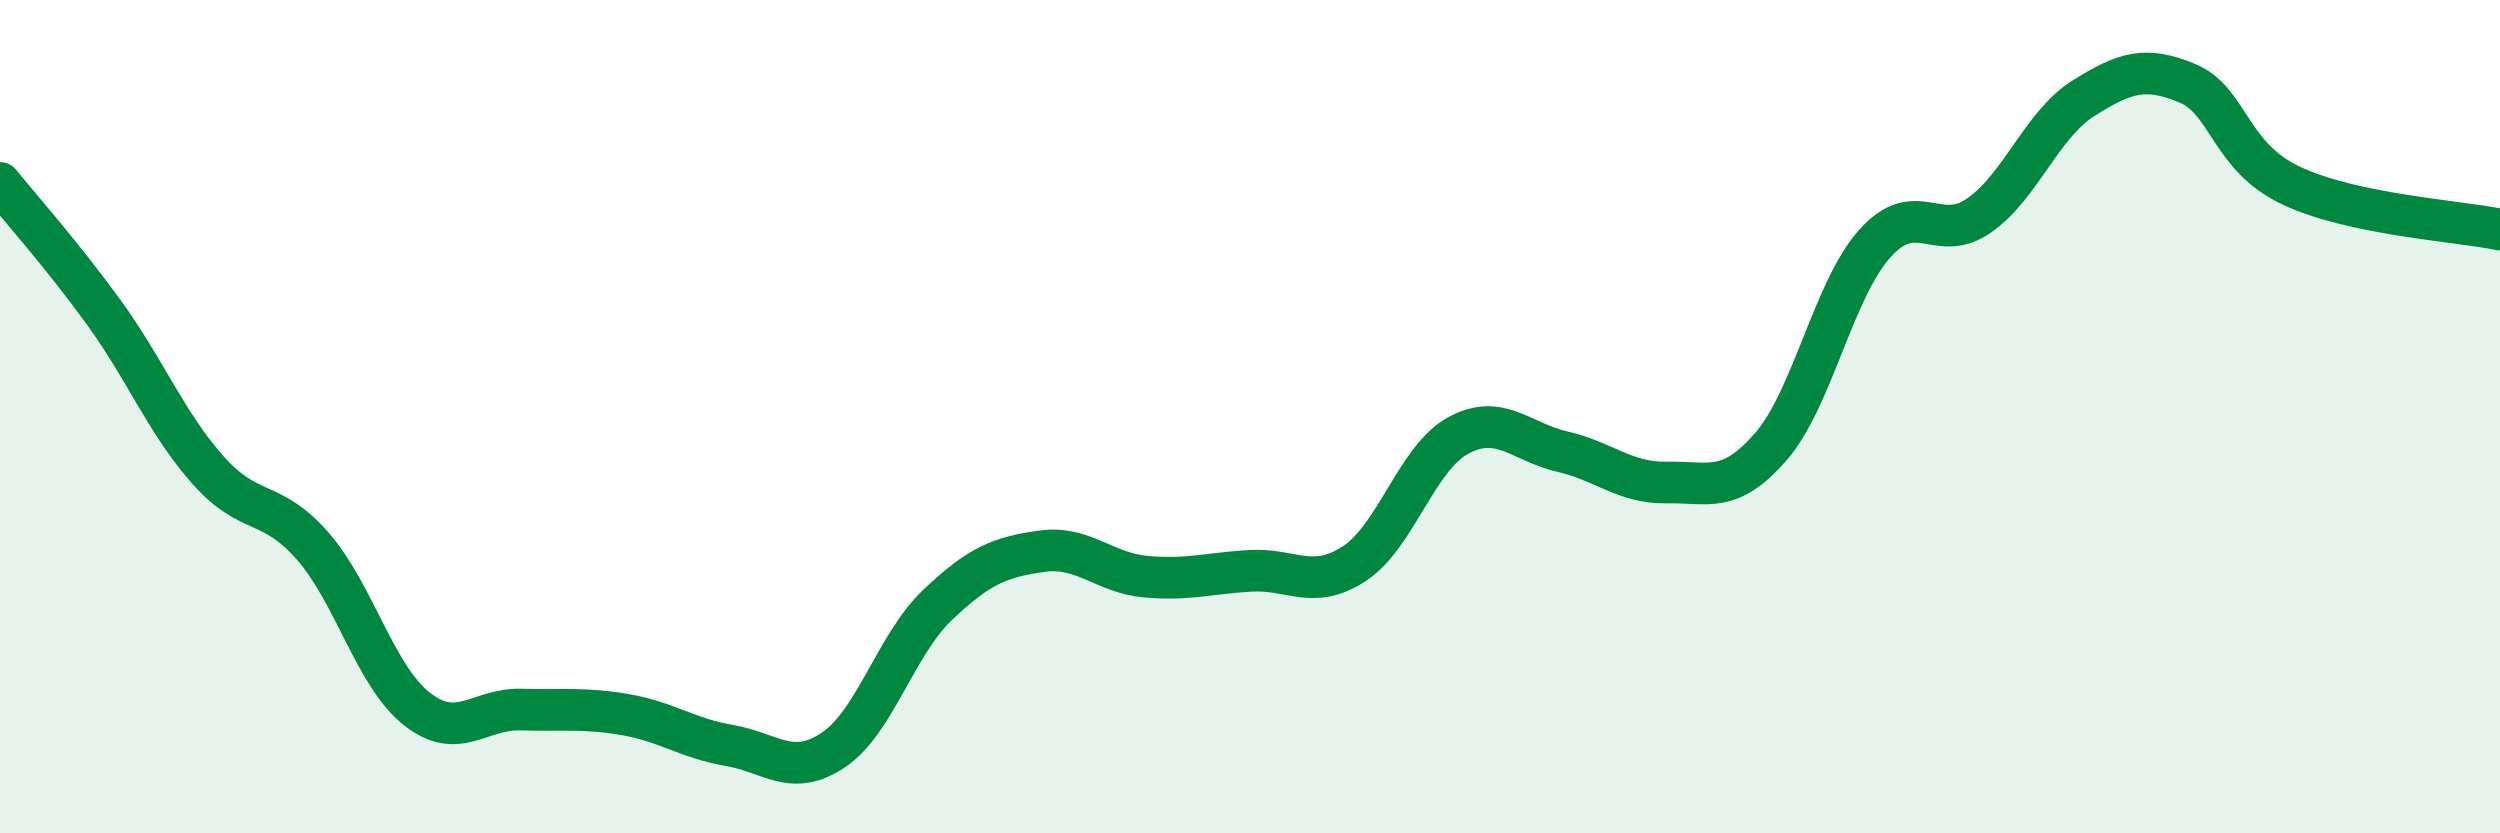
    <svg width="60" height="20" viewBox="0 0 60 20" xmlns="http://www.w3.org/2000/svg">
      <path
        d="M 0,4.39 C 0.5,5.01 1.5,6.13 2.5,7.51 C 3.5,8.89 4,10.17 5,11.29 C 6,12.41 6.5,11.96 7.5,13.1 C 8.5,14.24 9,16.22 10,17.01 C 11,17.8 11.5,17 12.5,17.03 C 13.5,17.06 14,16.98 15,17.15 C 16,17.32 16.5,17.72 17.5,17.89 C 18.5,18.06 19,18.67 20,18 C 21,17.33 21.5,15.47 22.5,14.52 C 23.5,13.57 24,13.37 25,13.23 C 26,13.09 26.5,13.75 27.5,13.84 C 28.5,13.93 29,13.76 30,13.7 C 31,13.64 31.5,14.18 32.5,13.53 C 33.5,12.88 34,10.99 35,10.45 C 36,9.91 36.5,10.61 37.5,10.84 C 38.5,11.07 39,11.6 40,11.58 C 41,11.56 41.5,11.87 42.5,10.72 C 43.5,9.57 44,6.95 45,5.84 C 46,4.73 46.5,5.87 47.5,5.17 C 48.5,4.47 49,2.99 50,2.36 C 51,1.73 51.5,1.58 52.5,2 C 53.5,2.42 53.5,3.76 55,4.46 C 56.5,5.16 59,5.3 60,5.51L60 20L0 20Z"
        fill="#008740"
        opacity="0.1"
        stroke-linecap="round"
        stroke-linejoin="round"
      />
      <path
        d="M 0,4.39 C 0.5,5.01 1.5,6.13 2.5,7.51 C 3.5,8.89 4,10.17 5,11.29 C 6,12.41 6.5,11.96 7.5,13.1 C 8.5,14.24 9,16.22 10,17.01 C 11,17.8 11.5,17 12.5,17.03 C 13.5,17.06 14,16.98 15,17.15 C 16,17.32 16.5,17.72 17.5,17.89 C 18.5,18.06 19,18.67 20,18 C 21,17.33 21.5,15.47 22.5,14.52 C 23.5,13.57 24,13.37 25,13.23 C 26,13.09 26.5,13.75 27.5,13.84 C 28.5,13.93 29,13.76 30,13.7 C 31,13.64 31.5,14.18 32.5,13.53 C 33.5,12.88 34,10.99 35,10.45 C 36,9.91 36.5,10.61 37.5,10.84 C 38.5,11.07 39,11.6 40,11.58 C 41,11.56 41.5,11.87 42.5,10.72 C 43.5,9.57 44,6.95 45,5.84 C 46,4.73 46.5,5.87 47.5,5.17 C 48.5,4.47 49,2.99 50,2.36 C 51,1.73 51.5,1.58 52.5,2 C 53.5,2.42 53.5,3.76 55,4.46 C 56.5,5.16 59,5.3 60,5.51"
        stroke="#008740"
        stroke-width="1"
        fill="none"
        stroke-linecap="round"
        stroke-linejoin="round"
      />
    </svg>
  